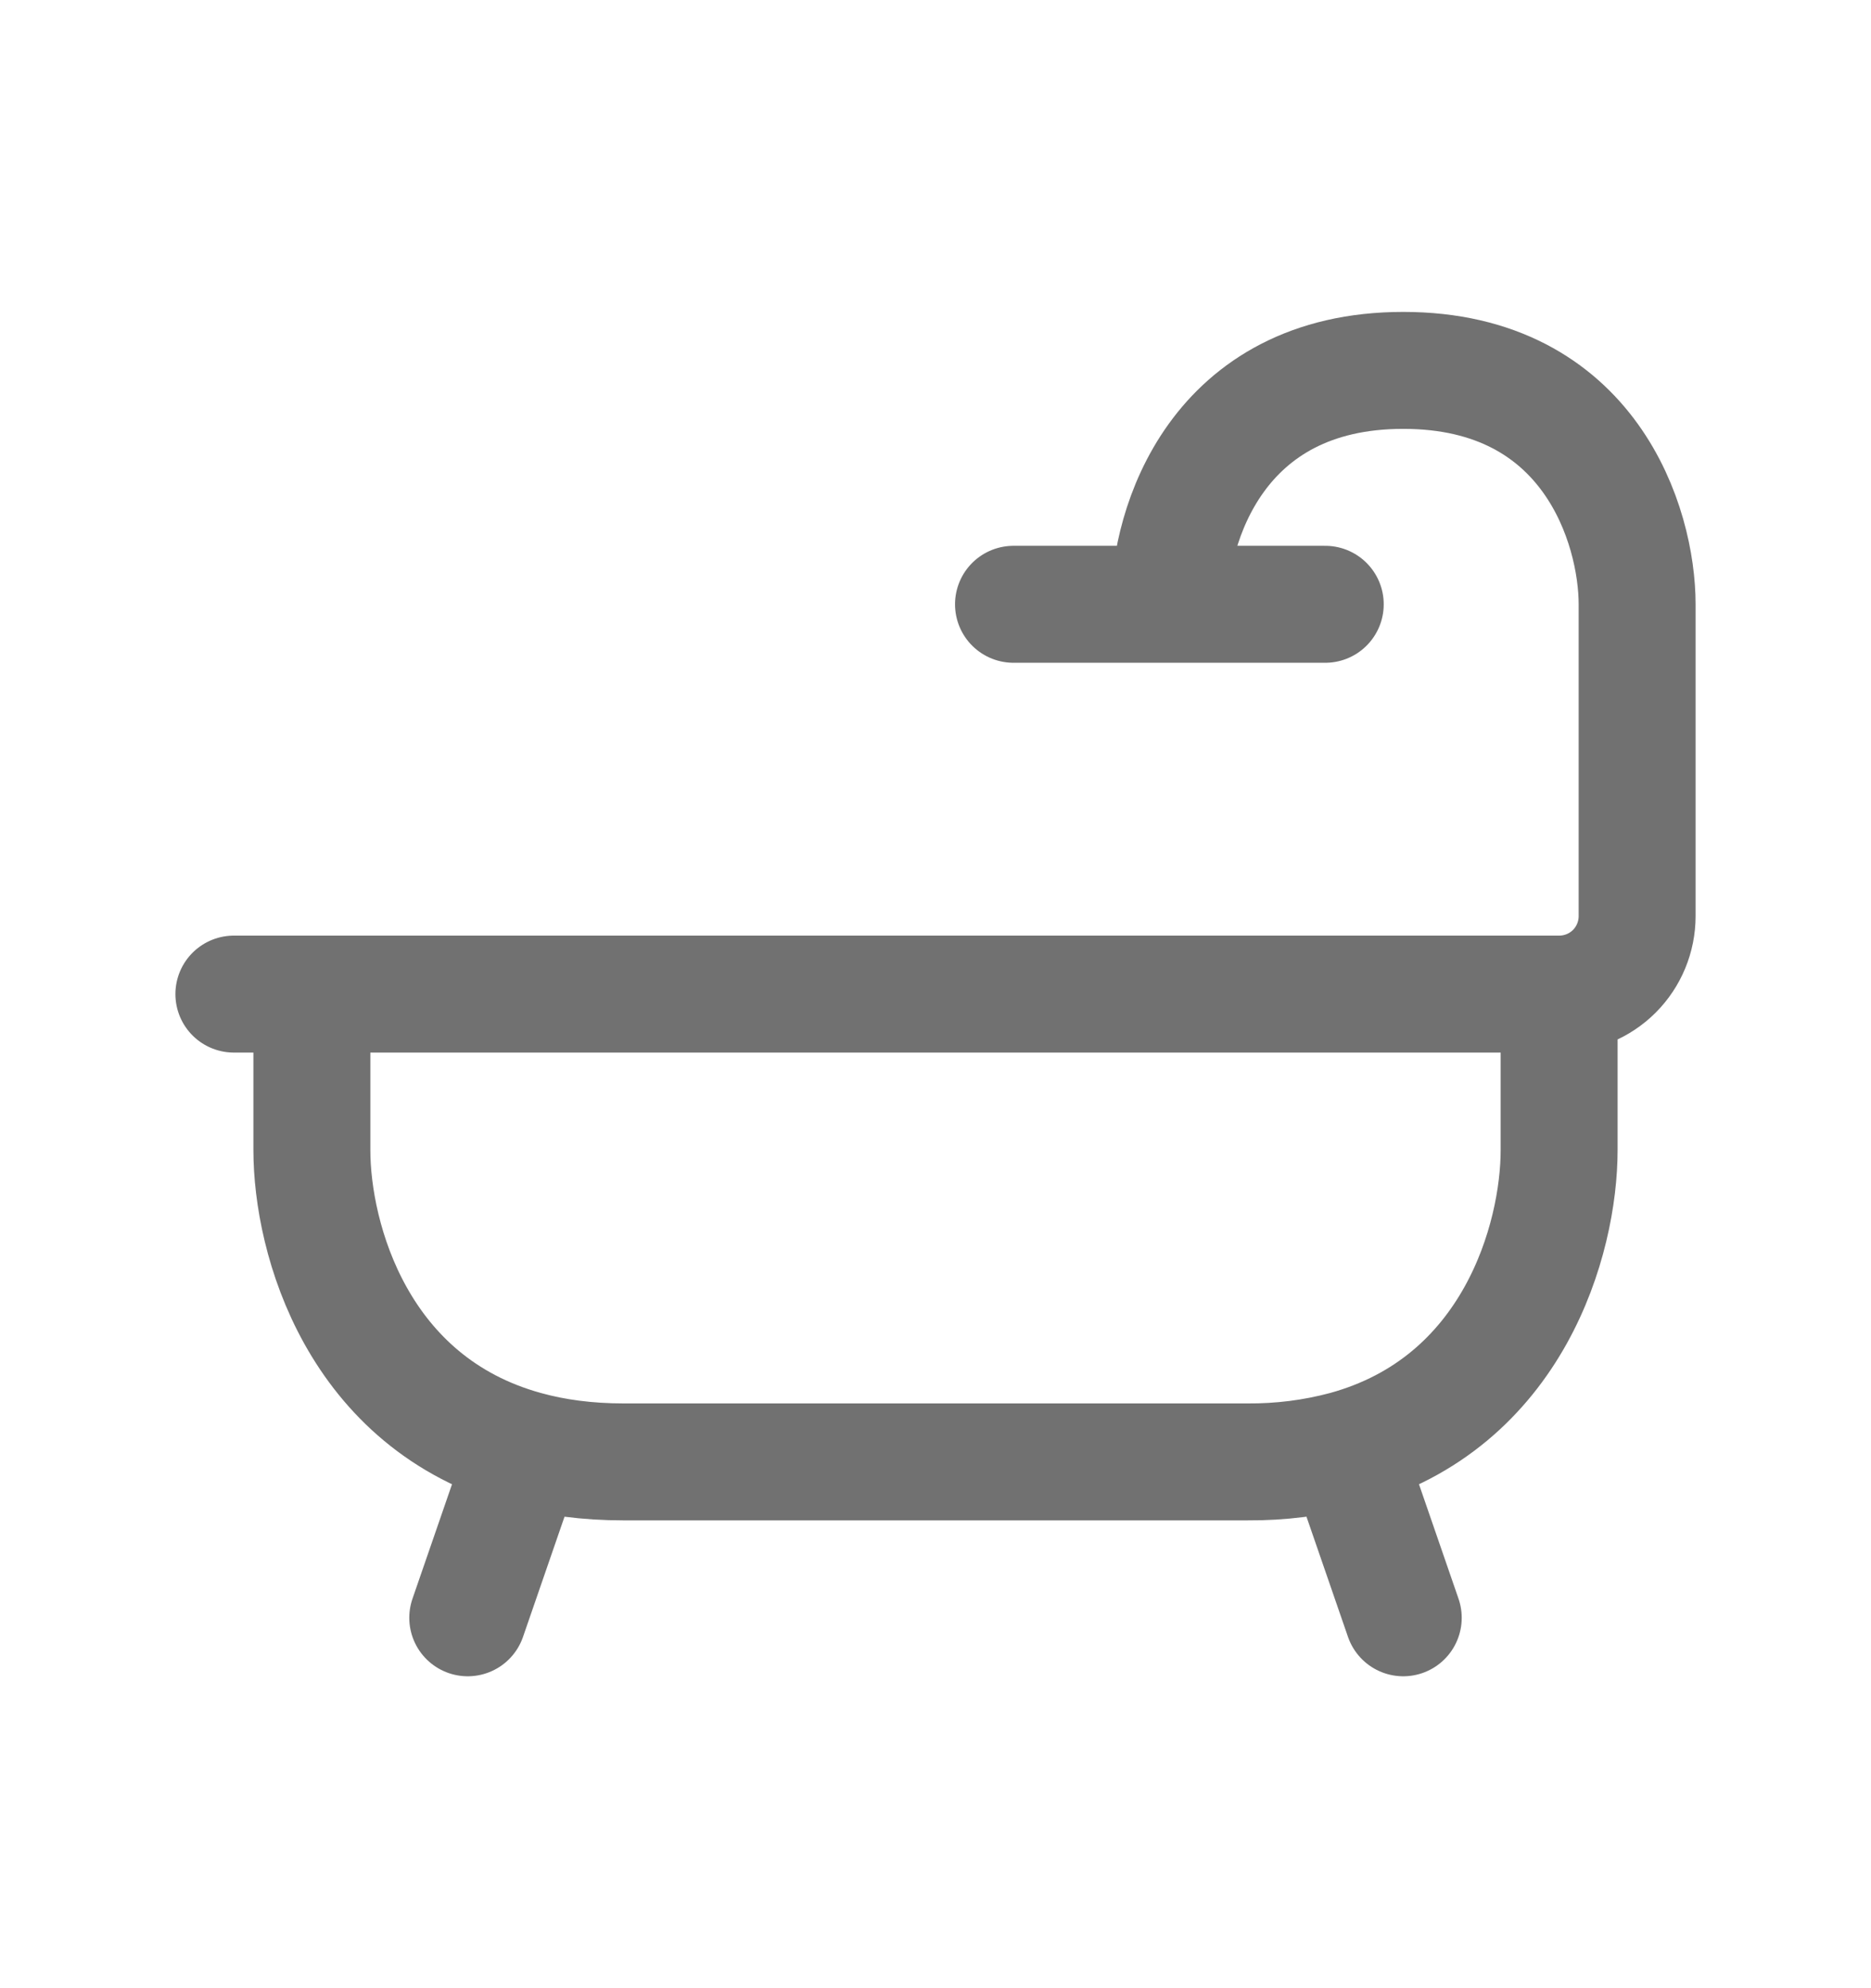 <svg width="16" height="17" viewBox="0 0 16 17" fill="none" xmlns="http://www.w3.org/2000/svg">
<path d="M2 8.5H2.667M13.333 8.5C13.51 8.5 13.68 8.43 13.805 8.305C13.93 8.18 14 8.01 14 7.833V5.167C14 4.5 13.6 3.167 12 3.167C10.4 3.167 10 4.5 10 5.167M13.333 8.5V9.833C13.333 10.592 12.945 11.999 11.503 12.394M13.333 8.5H2.667M2.667 8.5V9.833C2.667 10.592 3.055 11.999 4.497 12.394M4 13.833L4.497 12.394M4.497 12.394C4.743 12.462 5.021 12.5 5.333 12.5H10.667C10.949 12.502 11.23 12.467 11.503 12.394M12 13.833L11.503 12.394M10 5.167H8.667M10 5.167H11.333" stroke="#717171" stroke-linecap="round" stroke-linejoin="round"/>
</svg>
